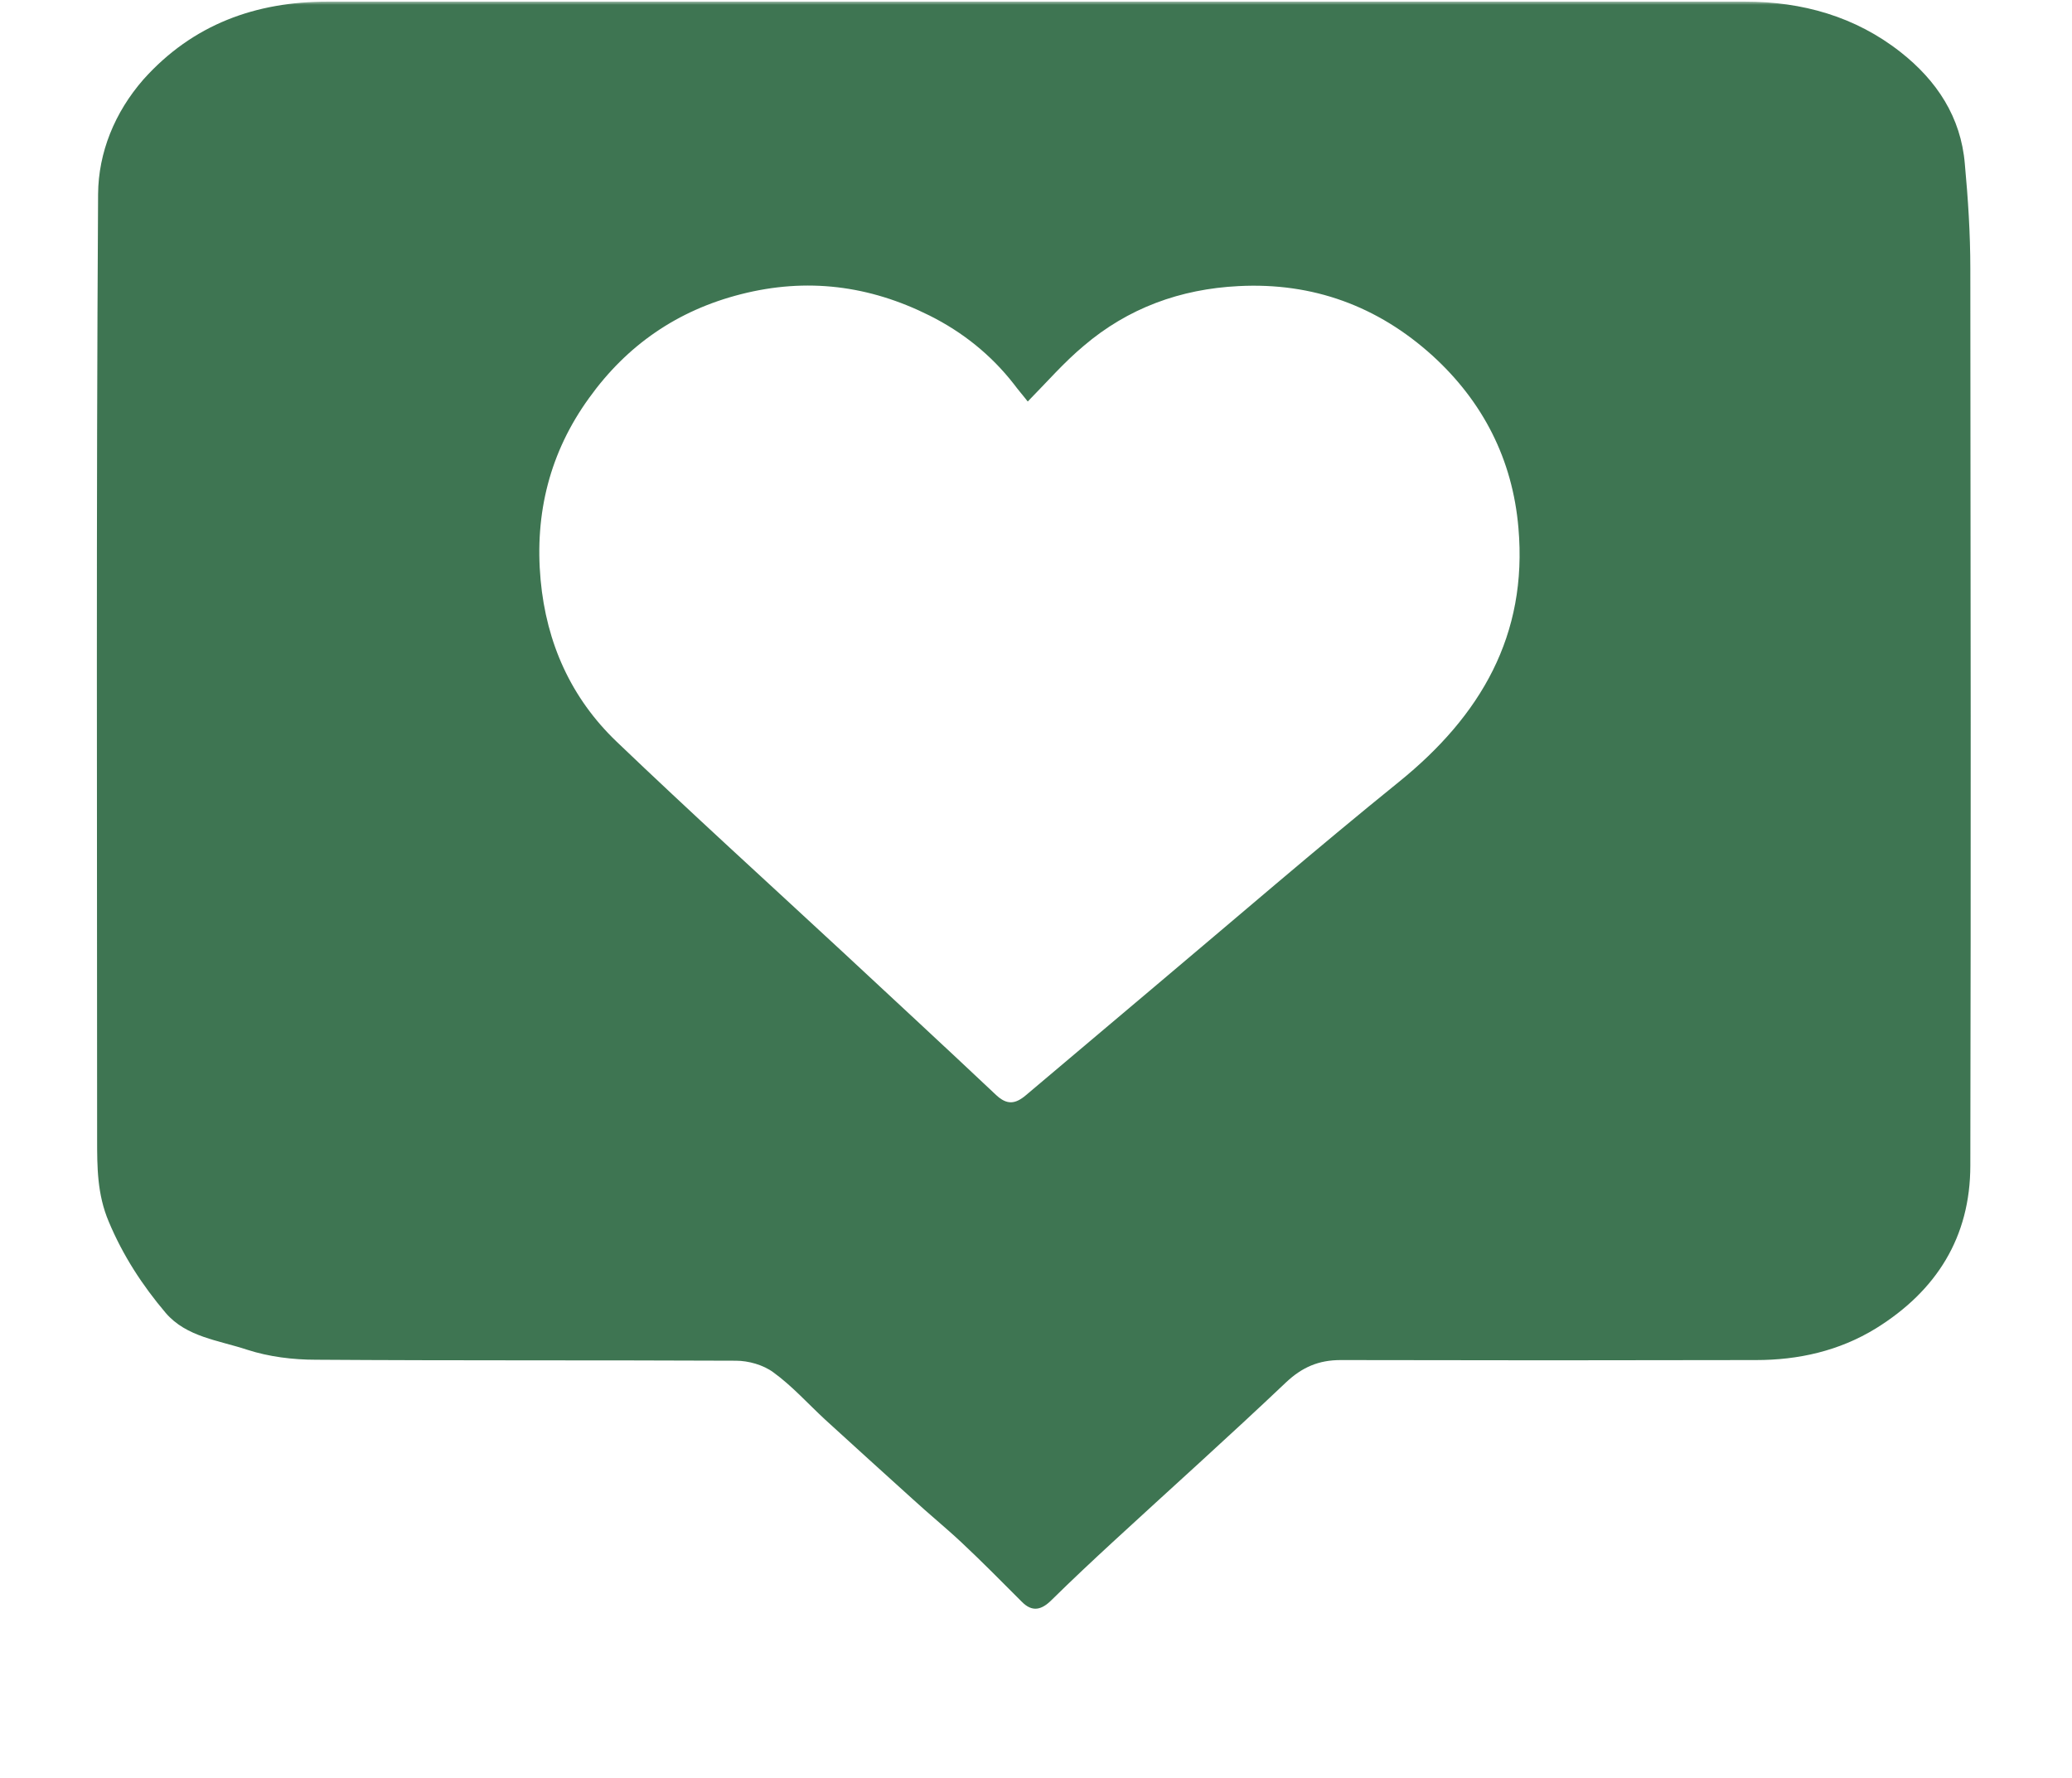 <?xml version="1.0" encoding="UTF-8"?> <svg xmlns="http://www.w3.org/2000/svg" width="641" height="550" viewBox="0 0 641 550" fill="none"><mask id="mask0_1702_262" style="mask-type:luminance" maskUnits="userSpaceOnUse" x="0" y="0" width="641" height="550"><path d="M640.049 0.5H0.049V549.5H640.049V0.5Z" fill="white"></path></mask><g mask="url(#mask0_1702_262)"><path d="M320.846 0.5C393.846 0.5 466.846 0.5 539.846 0.5C557.546 0.5 573.945 5.1 587.945 16.1C599.145 24.9 606.646 36.2 607.846 50.7C608.846 61.5 609.546 72.3 609.546 83.1C609.646 175.5 609.746 268 609.546 360.5C609.546 382.7 599.046 399.3 580.346 410.9C568.946 417.9 556.345 420.7 543.245 420.7C500.445 420.8 457.546 420.8 414.746 420.7C407.946 420.7 402.846 422.9 397.846 427.6C380.246 444.3 362.146 460.5 344.346 476.9C337.946 482.8 331.546 488.8 325.346 494.9C322.246 498 319.346 498.8 316.046 495.4C309.946 489.3 303.846 483.1 297.546 477.2C292.646 472.6 287.346 468.3 282.346 463.7C273.246 455.5 264.245 447.3 255.245 439.1C249.945 434.2 245.045 428.7 239.245 424.5C236.145 422.2 231.545 420.9 227.645 420.9C184.345 420.7 141.046 420.9 97.746 420.6C90.646 420.6 83.246 419.7 76.446 417.5C67.746 414.6 57.646 413.6 51.246 406.1C44.046 397.6 38.046 388.4 33.646 377.9C30.046 369.4 30.046 361 30.046 352.3C30.046 254.9 29.746 157.4 30.346 60C30.446 47.2 35.446 34.8 44.346 24.6C59.646 7.5 79.146 0.5 101.446 0.5C174.546 0.5 247.746 0.5 320.846 0.5ZM317.946 124.2C316.646 122.5 315.046 120.7 313.646 118.8C306.546 109.7 297.746 102.7 287.546 97.6C268.946 88.3 249.645 85.8 229.245 91C209.545 96 193.945 106.8 182.245 123.1C170.145 139.8 165.345 158.7 167.245 179.4C169.045 198.9 176.645 215.9 190.745 229.4C213.845 251.5 237.446 272.9 260.846 294.6C276.646 309.3 292.446 323.9 308.146 338.7C311.546 341.9 314.146 341.5 317.346 338.8C330.546 327.6 343.846 316.5 357.046 305.3C382.246 284.1 407.246 262.5 432.846 241.8C458.046 221.4 472.646 196.5 469.746 163.3C467.946 142.1 458.746 124.2 443.146 110C426.246 94.7 406.146 87.3 383.146 88.5C365.146 89.4 348.946 95.3 335.246 107C329.146 112.1 323.946 118.1 317.946 124.2Z" fill="#3E7552"></path></g></svg> 